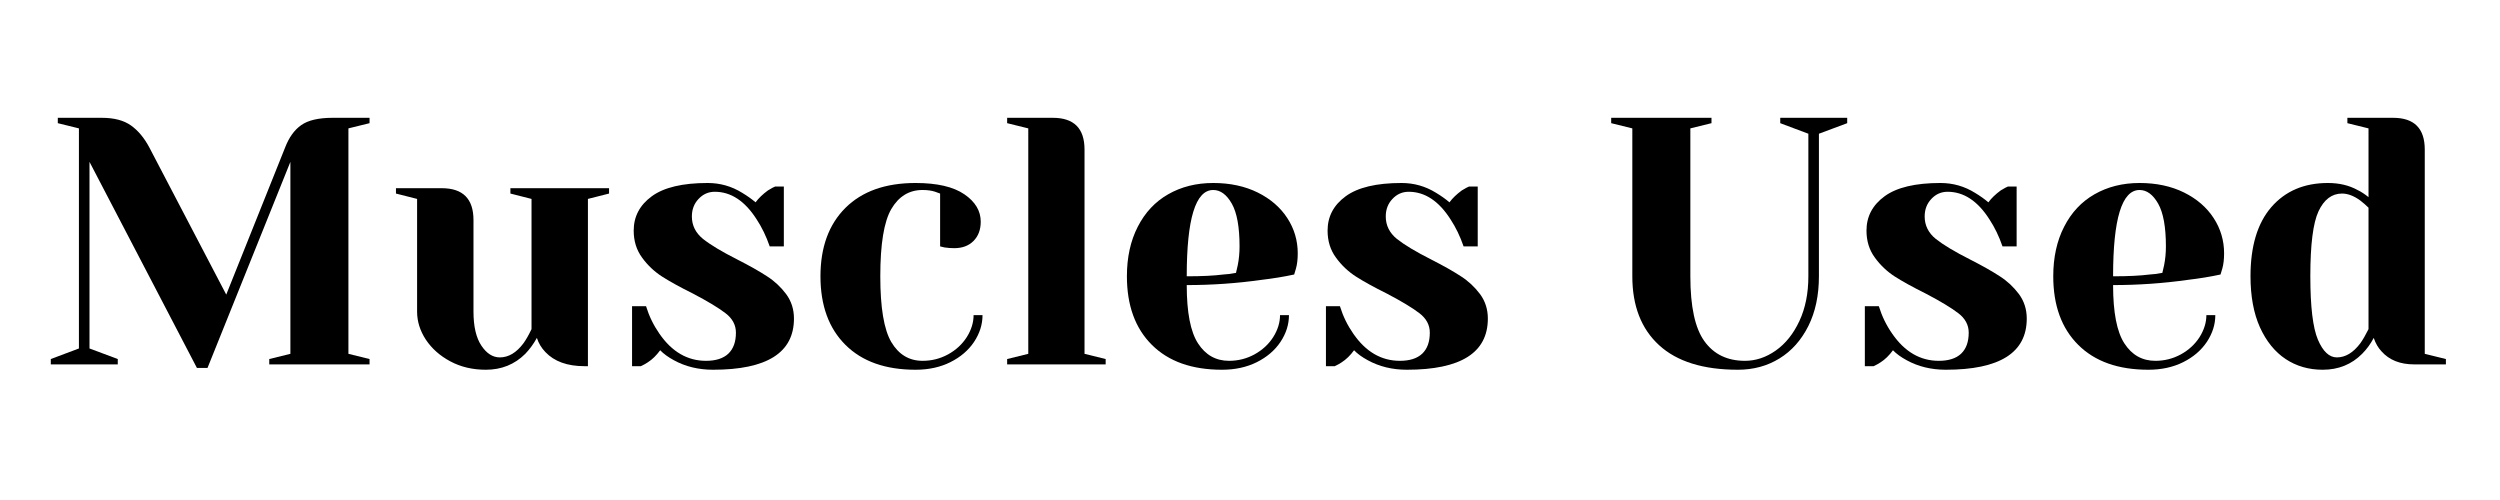 <?xml version="1.0" encoding="UTF-8"?>
<svg xmlns="http://www.w3.org/2000/svg" xmlns:xlink="http://www.w3.org/1999/xlink" width="350" zoomAndPan="magnify" viewBox="0 0 262.5 52.5" height="70" preserveAspectRatio="xMidYMid meet" version="1.0">
  <defs>
    <g></g>
  </defs>
  <g fill="#000000" fill-opacity="1">
    <g transform="translate(4.225, 38.261)">
      <g>
        <path d="M 5.172 -21.266 L 5.172 -1.672 L 8.141 -0.562 L 8.141 0 L 1.109 0 L 1.109 -0.562 L 4.062 -1.672 L 4.062 -24.781 L 1.844 -25.328 L 1.844 -25.891 L 6.469 -25.891 C 7.75 -25.891 8.766 -25.625 9.516 -25.094 C 10.273 -24.562 10.926 -23.781 11.469 -22.75 L 19.531 -7.328 L 25.703 -22.75 C 26.117 -23.832 26.688 -24.625 27.406 -25.125 C 28.125 -25.633 29.223 -25.891 30.703 -25.891 L 34.578 -25.891 L 34.578 -25.328 L 32.359 -24.781 L 32.359 -1.109 L 34.578 -0.562 L 34.578 0 L 24.047 0 L 24.047 -0.562 L 26.266 -1.109 L 26.266 -21.266 L 17.562 0.375 L 16.453 0.375 Z M 5.172 -21.266 "></path>
      </g>
    </g>
  </g>
  <g fill="#000000" fill-opacity="1">
    <g transform="translate(40.654, 38.261)">
      <g>
        <path d="M 10.359 0.562 C 8.973 0.562 7.734 0.27 6.641 -0.312 C 5.547 -0.895 4.688 -1.656 4.062 -2.594 C 3.445 -3.531 3.141 -4.516 3.141 -5.547 L 3.141 -17.375 L 0.922 -17.938 L 0.922 -18.5 L 5.734 -18.5 C 7.953 -18.5 9.062 -17.383 9.062 -15.156 L 9.062 -5.547 C 9.062 -3.992 9.336 -2.801 9.891 -1.969 C 10.441 -1.145 11.086 -0.734 11.828 -0.734 C 12.742 -0.734 13.57 -1.227 14.312 -2.219 C 14.582 -2.594 14.863 -3.086 15.156 -3.703 L 15.156 -17.375 L 12.938 -17.938 L 12.938 -18.5 L 23.297 -18.5 L 23.297 -17.938 L 21.078 -17.375 L 21.078 0.188 L 20.719 0.188 C 18.914 0.188 17.547 -0.305 16.609 -1.297 C 16.191 -1.734 15.895 -2.227 15.719 -2.781 C 15.375 -2.156 14.969 -1.598 14.5 -1.109 C 13.383 0.004 12.004 0.562 10.359 0.562 Z M 10.359 0.562 "></path>
      </g>
    </g>
  </g>
  <g fill="#000000" fill-opacity="1">
    <g transform="translate(64.694, 38.261)">
      <g>
        <path d="M 10.172 0.562 C 8.641 0.562 7.27 0.227 6.062 -0.438 C 5.469 -0.758 4.988 -1.109 4.625 -1.484 C 4.227 -0.941 3.797 -0.52 3.328 -0.219 C 3.109 -0.07 2.863 0.062 2.594 0.188 L 1.672 0.188 L 1.672 -6.109 L 3.141 -6.109 C 3.461 -5.066 3.93 -4.102 4.547 -3.219 C 5.859 -1.32 7.488 -0.375 9.438 -0.375 C 10.469 -0.375 11.25 -0.625 11.781 -1.125 C 12.312 -1.633 12.578 -2.367 12.578 -3.328 C 12.578 -4.141 12.211 -4.82 11.484 -5.375 C 10.754 -5.938 9.613 -6.625 8.062 -7.438 C 6.727 -8.102 5.648 -8.695 4.828 -9.219 C 4.004 -9.75 3.301 -10.414 2.719 -11.219 C 2.133 -12.02 1.844 -12.961 1.844 -14.047 C 1.844 -15.523 2.477 -16.727 3.75 -17.656 C 5.02 -18.582 6.973 -19.047 9.609 -19.047 C 10.922 -19.047 12.129 -18.703 13.234 -18.016 C 13.773 -17.691 14.242 -17.359 14.641 -17.016 C 14.961 -17.453 15.395 -17.867 15.938 -18.266 C 16.352 -18.516 16.602 -18.648 16.688 -18.672 L 17.609 -18.672 L 17.609 -12.391 L 16.125 -12.391 C 15.758 -13.453 15.301 -14.398 14.75 -15.234 C 13.52 -17.16 12.055 -18.125 10.359 -18.125 C 9.691 -18.125 9.125 -17.875 8.656 -17.375 C 8.188 -16.883 7.953 -16.27 7.953 -15.531 C 7.953 -14.594 8.344 -13.805 9.125 -13.172 C 9.914 -12.547 11.113 -11.828 12.719 -11.016 C 14.031 -10.348 15.07 -9.758 15.844 -9.25 C 16.625 -8.75 17.289 -8.129 17.844 -7.391 C 18.395 -6.648 18.672 -5.789 18.672 -4.812 C 18.672 -1.227 15.836 0.562 10.172 0.562 Z M 10.172 0.562 "></path>
      </g>
    </g>
  </g>
  <g fill="#000000" fill-opacity="1">
    <g transform="translate(84.665, 38.261)">
      <g>
        <path d="M 11.469 0.562 C 8.312 0.562 5.859 -0.305 4.109 -2.047 C 2.359 -3.785 1.484 -6.188 1.484 -9.25 C 1.484 -12.301 2.359 -14.695 4.109 -16.438 C 5.859 -18.176 8.312 -19.047 11.469 -19.047 C 13.738 -19.047 15.445 -18.648 16.594 -17.859 C 17.738 -17.078 18.312 -16.117 18.312 -14.984 C 18.312 -14.141 18.055 -13.461 17.547 -12.953 C 17.047 -12.453 16.375 -12.203 15.531 -12.203 C 15.188 -12.203 14.844 -12.227 14.5 -12.281 L 14.047 -12.391 L 14.047 -17.938 L 13.531 -18.125 C 13.164 -18.25 12.723 -18.312 12.203 -18.312 C 10.797 -18.312 9.703 -17.645 8.922 -16.312 C 8.148 -14.977 7.766 -12.625 7.766 -9.25 C 7.766 -5.969 8.148 -3.664 8.922 -2.344 C 9.703 -1.031 10.797 -0.375 12.203 -0.375 C 13.16 -0.375 14.051 -0.598 14.875 -1.047 C 15.707 -1.504 16.363 -2.109 16.844 -2.859 C 17.32 -3.617 17.562 -4.391 17.562 -5.172 L 18.5 -5.172 C 18.5 -4.191 18.203 -3.254 17.609 -2.359 C 17.016 -1.473 16.188 -0.766 15.125 -0.234 C 14.062 0.297 12.844 0.562 11.469 0.562 Z M 11.469 0.562 "></path>
      </g>
    </g>
  </g>
  <g fill="#000000" fill-opacity="1">
    <g transform="translate(104.266, 38.261)">
      <g>
        <path d="M 1.484 -0.562 L 3.703 -1.109 L 3.703 -24.781 L 1.484 -25.328 L 1.484 -25.891 L 6.281 -25.891 C 8.5 -25.891 9.609 -24.781 9.609 -22.562 L 9.609 -1.109 L 11.828 -0.562 L 11.828 0 L 1.484 0 Z M 1.484 -0.562 "></path>
      </g>
    </g>
  </g>
  <g fill="#000000" fill-opacity="1">
    <g transform="translate(116.841, 38.261)">
      <g>
        <path d="M 11.469 0.562 C 8.312 0.562 5.859 -0.305 4.109 -2.047 C 2.359 -3.785 1.484 -6.188 1.484 -9.25 C 1.484 -11.238 1.863 -12.973 2.625 -14.453 C 3.383 -15.941 4.445 -17.078 5.812 -17.859 C 7.188 -18.648 8.766 -19.047 10.547 -19.047 C 12.316 -19.047 13.875 -18.711 15.219 -18.047 C 16.562 -17.379 17.598 -16.484 18.328 -15.359 C 19.055 -14.242 19.422 -13.008 19.422 -11.656 C 19.422 -11.031 19.359 -10.5 19.234 -10.062 L 19.047 -9.438 C 17.984 -9.207 16.836 -9.02 15.609 -8.875 C 13.016 -8.508 10.398 -8.328 7.766 -8.328 C 7.766 -5.461 8.16 -3.422 8.953 -2.203 C 9.742 -0.984 10.828 -0.375 12.203 -0.375 C 13.16 -0.375 14.051 -0.598 14.875 -1.047 C 15.707 -1.504 16.363 -2.109 16.844 -2.859 C 17.32 -3.617 17.562 -4.391 17.562 -5.172 L 18.5 -5.172 C 18.5 -4.191 18.203 -3.254 17.609 -2.359 C 17.016 -1.473 16.188 -0.766 15.125 -0.234 C 14.062 0.297 12.844 0.562 11.469 0.562 Z M 7.766 -9.25 C 9.348 -9.25 10.629 -9.312 11.609 -9.438 C 12.023 -9.457 12.469 -9.516 12.938 -9.609 C 12.969 -9.734 13.031 -10.004 13.125 -10.422 C 13.25 -11.047 13.312 -11.703 13.312 -12.391 C 13.312 -14.43 13.039 -15.926 12.5 -16.875 C 11.957 -17.832 11.305 -18.312 10.547 -18.312 C 8.691 -18.312 7.766 -15.289 7.766 -9.25 Z M 7.766 -9.25 "></path>
      </g>
    </g>
  </g>
  <g fill="#000000" fill-opacity="1">
    <g transform="translate(137.552, 38.261)">
      <g>
        <path d="M 10.172 0.562 C 8.641 0.562 7.27 0.227 6.062 -0.438 C 5.469 -0.758 4.988 -1.109 4.625 -1.484 C 4.227 -0.941 3.797 -0.52 3.328 -0.219 C 3.109 -0.07 2.863 0.062 2.594 0.188 L 1.672 0.188 L 1.672 -6.109 L 3.141 -6.109 C 3.461 -5.066 3.93 -4.102 4.547 -3.219 C 5.859 -1.32 7.488 -0.375 9.438 -0.375 C 10.469 -0.375 11.25 -0.625 11.781 -1.125 C 12.312 -1.633 12.578 -2.367 12.578 -3.328 C 12.578 -4.141 12.211 -4.82 11.484 -5.375 C 10.754 -5.938 9.613 -6.625 8.062 -7.438 C 6.727 -8.102 5.648 -8.695 4.828 -9.219 C 4.004 -9.75 3.301 -10.414 2.719 -11.219 C 2.133 -12.02 1.844 -12.961 1.844 -14.047 C 1.844 -15.523 2.477 -16.727 3.75 -17.656 C 5.02 -18.582 6.973 -19.047 9.609 -19.047 C 10.922 -19.047 12.129 -18.703 13.234 -18.016 C 13.773 -17.691 14.242 -17.359 14.641 -17.016 C 14.961 -17.453 15.395 -17.867 15.938 -18.266 C 16.352 -18.516 16.602 -18.648 16.688 -18.672 L 17.609 -18.672 L 17.609 -12.391 L 16.125 -12.391 C 15.758 -13.453 15.301 -14.398 14.75 -15.234 C 13.52 -17.16 12.055 -18.125 10.359 -18.125 C 9.691 -18.125 9.125 -17.875 8.656 -17.375 C 8.188 -16.883 7.953 -16.27 7.953 -15.531 C 7.953 -14.594 8.344 -13.805 9.125 -13.172 C 9.914 -12.547 11.113 -11.828 12.719 -11.016 C 14.031 -10.348 15.07 -9.758 15.844 -9.25 C 16.625 -8.75 17.289 -8.129 17.844 -7.391 C 18.395 -6.648 18.672 -5.789 18.672 -4.812 C 18.672 -1.227 15.836 0.562 10.172 0.562 Z M 10.172 0.562 "></path>
      </g>
    </g>
  </g>
  <g fill="#000000" fill-opacity="1">
    <g transform="translate(157.523, 38.261)">
      <g></g>
    </g>
  </g>
  <g fill="#000000" fill-opacity="1">
    <g transform="translate(167.878, 38.261)">
      <g>
        <path d="M 14.609 0.562 C 10.961 0.562 8.203 -0.297 6.328 -2.016 C 4.453 -3.734 3.516 -6.145 3.516 -9.25 L 3.516 -24.781 L 1.297 -25.328 L 1.297 -25.891 L 11.828 -25.891 L 11.828 -25.328 L 9.609 -24.781 L 9.609 -9.25 C 9.609 -6.062 10.102 -3.785 11.094 -2.422 C 12.082 -1.055 13.5 -0.375 15.344 -0.375 C 16.477 -0.375 17.555 -0.734 18.578 -1.453 C 19.609 -2.18 20.438 -3.219 21.062 -4.562 C 21.688 -5.906 22 -7.469 22 -9.25 L 22 -24.219 L 19.047 -25.328 L 19.047 -25.891 L 26.078 -25.891 L 26.078 -25.328 L 23.109 -24.219 L 23.109 -9.25 C 23.109 -7.25 22.738 -5.508 22 -4.031 C 21.258 -2.551 20.25 -1.414 18.969 -0.625 C 17.688 0.164 16.234 0.562 14.609 0.562 Z M 14.609 0.562 "></path>
      </g>
    </g>
  </g>
  <g fill="#000000" fill-opacity="1">
    <g transform="translate(194.137, 38.261)">
      <g>
        <path d="M 10.172 0.562 C 8.641 0.562 7.27 0.227 6.062 -0.438 C 5.469 -0.758 4.988 -1.109 4.625 -1.484 C 4.227 -0.941 3.797 -0.52 3.328 -0.219 C 3.109 -0.07 2.863 0.062 2.594 0.188 L 1.672 0.188 L 1.672 -6.109 L 3.141 -6.109 C 3.461 -5.066 3.93 -4.102 4.547 -3.219 C 5.859 -1.32 7.488 -0.375 9.438 -0.375 C 10.469 -0.375 11.25 -0.625 11.781 -1.125 C 12.312 -1.633 12.578 -2.367 12.578 -3.328 C 12.578 -4.141 12.211 -4.82 11.484 -5.375 C 10.754 -5.938 9.613 -6.625 8.062 -7.438 C 6.727 -8.102 5.648 -8.695 4.828 -9.219 C 4.004 -9.75 3.301 -10.414 2.719 -11.219 C 2.133 -12.02 1.844 -12.961 1.844 -14.047 C 1.844 -15.523 2.477 -16.727 3.75 -17.656 C 5.02 -18.582 6.973 -19.047 9.609 -19.047 C 10.922 -19.047 12.129 -18.703 13.234 -18.016 C 13.773 -17.691 14.242 -17.359 14.641 -17.016 C 14.961 -17.453 15.395 -17.867 15.938 -18.266 C 16.352 -18.516 16.602 -18.648 16.688 -18.672 L 17.609 -18.672 L 17.609 -12.391 L 16.125 -12.391 C 15.758 -13.453 15.301 -14.398 14.75 -15.234 C 13.52 -17.16 12.055 -18.125 10.359 -18.125 C 9.691 -18.125 9.125 -17.875 8.656 -17.375 C 8.188 -16.883 7.953 -16.27 7.953 -15.531 C 7.953 -14.594 8.344 -13.805 9.125 -13.172 C 9.914 -12.547 11.113 -11.828 12.719 -11.016 C 14.031 -10.348 15.07 -9.758 15.844 -9.25 C 16.625 -8.75 17.289 -8.129 17.844 -7.391 C 18.395 -6.648 18.672 -5.789 18.672 -4.812 C 18.672 -1.227 15.836 0.562 10.172 0.562 Z M 10.172 0.562 "></path>
      </g>
    </g>
  </g>
  <g fill="#000000" fill-opacity="1">
    <g transform="translate(214.108, 38.261)">
      <g>
        <path d="M 11.469 0.562 C 8.312 0.562 5.859 -0.305 4.109 -2.047 C 2.359 -3.785 1.484 -6.188 1.484 -9.25 C 1.484 -11.238 1.863 -12.973 2.625 -14.453 C 3.383 -15.941 4.445 -17.078 5.812 -17.859 C 7.188 -18.648 8.766 -19.047 10.547 -19.047 C 12.316 -19.047 13.875 -18.711 15.219 -18.047 C 16.562 -17.379 17.598 -16.484 18.328 -15.359 C 19.055 -14.242 19.422 -13.008 19.422 -11.656 C 19.422 -11.031 19.359 -10.5 19.234 -10.062 L 19.047 -9.438 C 17.984 -9.207 16.836 -9.02 15.609 -8.875 C 13.016 -8.508 10.398 -8.328 7.766 -8.328 C 7.766 -5.461 8.16 -3.422 8.953 -2.203 C 9.742 -0.984 10.828 -0.375 12.203 -0.375 C 13.16 -0.375 14.051 -0.598 14.875 -1.047 C 15.707 -1.504 16.363 -2.109 16.844 -2.859 C 17.32 -3.617 17.562 -4.391 17.562 -5.172 L 18.5 -5.172 C 18.5 -4.191 18.203 -3.254 17.609 -2.359 C 17.016 -1.473 16.188 -0.766 15.125 -0.234 C 14.062 0.297 12.844 0.562 11.469 0.562 Z M 7.766 -9.25 C 9.348 -9.25 10.629 -9.312 11.609 -9.438 C 12.023 -9.457 12.469 -9.516 12.938 -9.609 C 12.969 -9.734 13.031 -10.004 13.125 -10.422 C 13.25 -11.047 13.312 -11.703 13.312 -12.391 C 13.312 -14.43 13.039 -15.926 12.5 -16.875 C 11.957 -17.832 11.305 -18.312 10.547 -18.312 C 8.691 -18.312 7.766 -15.289 7.766 -9.25 Z M 7.766 -9.25 "></path>
      </g>
    </g>
  </g>
  <g fill="#000000" fill-opacity="1">
    <g transform="translate(234.819, 38.261)">
      <g>
        <path d="M 9.062 0.562 C 7.602 0.562 6.305 0.188 5.172 -0.562 C 4.035 -1.32 3.133 -2.438 2.469 -3.906 C 1.812 -5.375 1.484 -7.156 1.484 -9.25 C 1.484 -12.406 2.211 -14.828 3.672 -16.516 C 5.141 -18.203 7.117 -19.047 9.609 -19.047 C 10.797 -19.047 11.832 -18.801 12.719 -18.312 C 13.094 -18.133 13.477 -17.883 13.875 -17.562 L 13.875 -24.781 L 11.656 -25.328 L 11.656 -25.891 L 16.453 -25.891 C 18.672 -25.891 19.781 -24.781 19.781 -22.562 L 19.781 -1.109 L 22 -0.562 L 22 0 L 18.672 0 C 17.191 0 16.047 -0.457 15.234 -1.375 C 14.891 -1.738 14.617 -2.207 14.422 -2.781 C 14.098 -2.156 13.691 -1.598 13.203 -1.109 C 12.098 0.004 10.719 0.562 9.062 0.562 Z M 10.547 -0.734 C 11.453 -0.734 12.273 -1.227 13.016 -2.219 C 13.285 -2.594 13.57 -3.086 13.875 -3.703 L 13.875 -16.453 C 13.602 -16.723 13.316 -16.973 13.016 -17.203 C 12.348 -17.691 11.707 -17.938 11.094 -17.938 C 10.031 -17.938 9.207 -17.316 8.625 -16.078 C 8.051 -14.848 7.766 -12.57 7.766 -9.25 C 7.766 -6.062 8.031 -3.844 8.562 -2.594 C 9.094 -1.352 9.754 -0.734 10.547 -0.734 Z M 10.547 -0.734 "></path>
      </g>
    </g>
  </g>
</svg>
